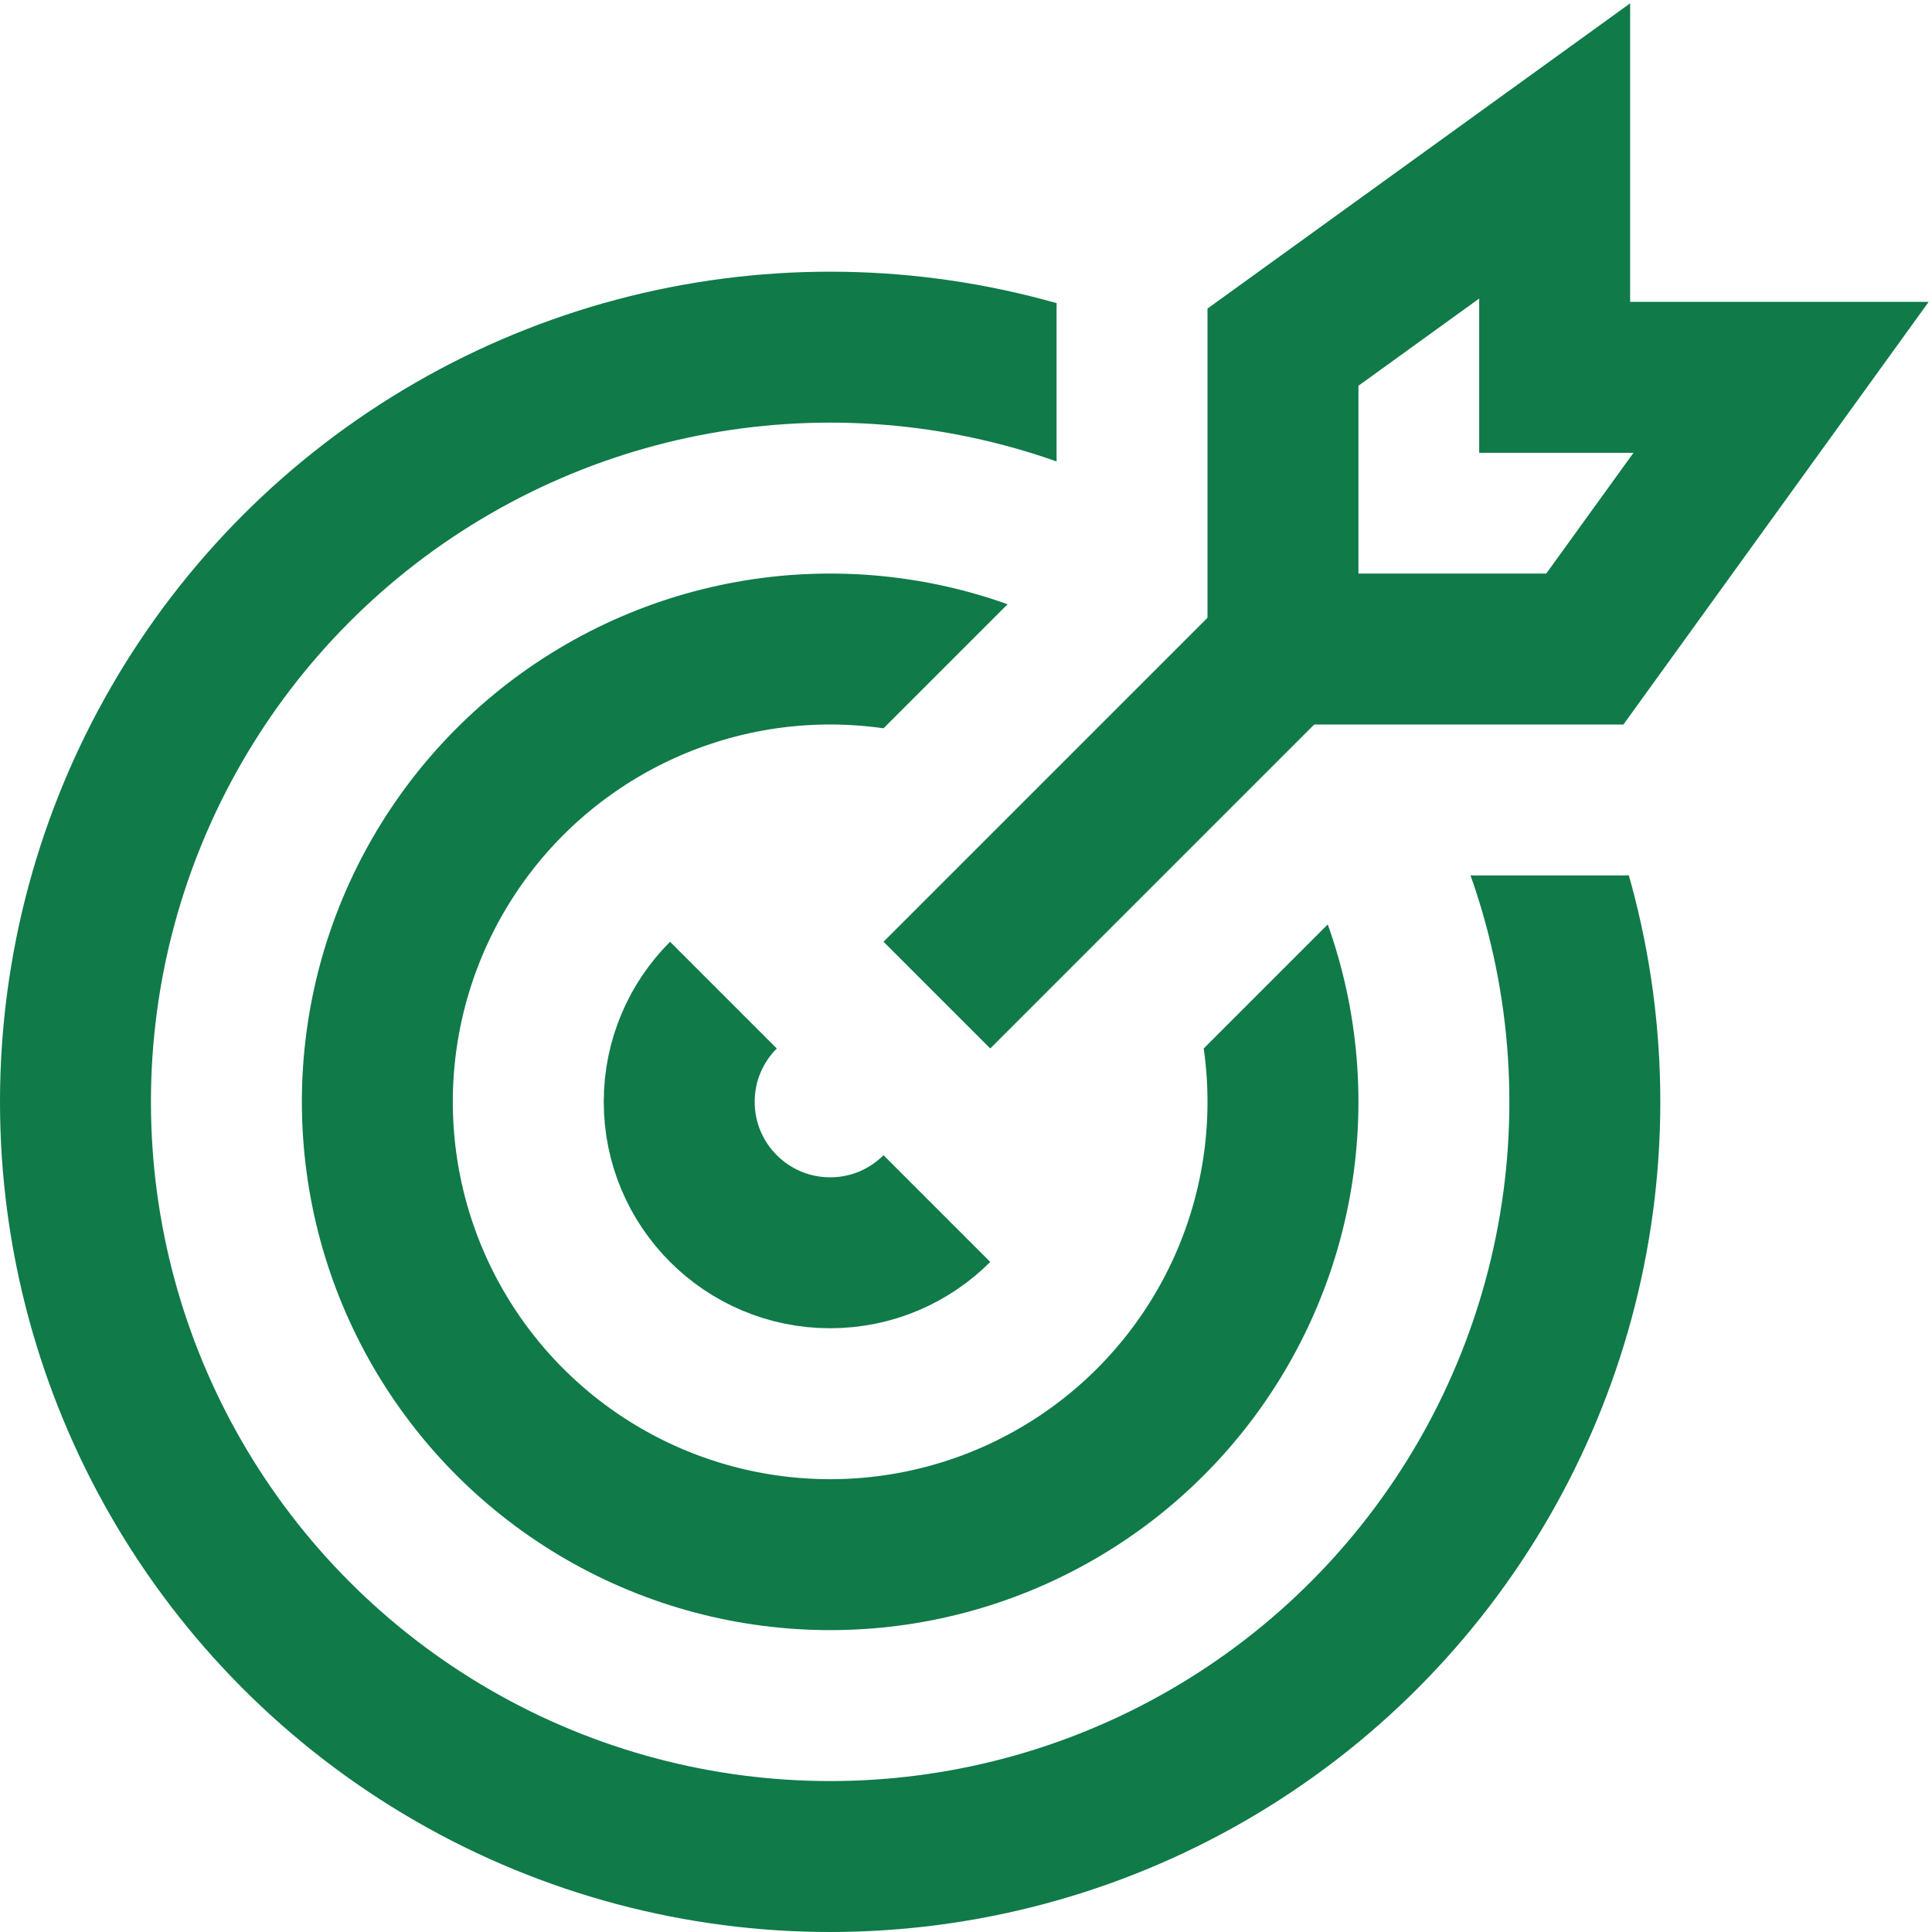 <svg xmlns="http://www.w3.org/2000/svg" xmlns:xlink="http://www.w3.org/1999/xlink" version="1.1" id="Capa_1" x="0px" y="0px" viewBox="0 0 512 512" style="enable-background:new 0 0 512 512;" xml:space="preserve" width="300" height="300" xmlns:svgjs="http://svgjs.dev/svgjs"><g width="100%" height="100%" transform="matrix(1,0,0,1,0,0)"><g>
	<g>
		<defs>
			<path id="SVGID_1_" d="M461.992,216.004C454.441,226.073,442.578,232,430,232h-65.156L262.422,334.422l-84.844-84.844&#10;&#9;&#9;&#9;&#9;L280,147.156V82c0-12.598,5.947-24.441,16.016-31.992L365.359,0H0v512h512V146.66L461.992,216.004z" fill="#107a49" fill-opacity="1" data-original-color="#000000ff" stroke="none" stroke-opacity="1"/>
		</defs>
		<clipPath id="SVGID_00000097502775176046866650000015371501004482576315_">
			<use xlink:href="#SVGID_1_" style="overflow:visible;"/>
		</clipPath>
		<g style="clip-path:url(#SVGID_00000097502775176046866650000015371501004482576315_);">
			<circle style="stroke-miterlimit: 10;" cx="220" cy="292" r="40" fill="none" fill-opacity="1" stroke="#107a49" stroke-opacity="1" data-original-stroke-color="#000000ff" stroke-width="40" data-original-stroke-width="40"/>
			<circle style="stroke-miterlimit: 10;" cx="220" cy="292" r="200" fill="none" fill-opacity="1" stroke="#107a49" stroke-opacity="1" data-original-stroke-color="#000000ff" stroke-width="40" data-original-stroke-width="40"/>
			<circle style="stroke-miterlimit: 10;" cx="220" cy="292" r="120" fill="none" fill-opacity="1" stroke="#107a49" stroke-opacity="1" data-original-stroke-color="#000000ff" stroke-width="40" data-original-stroke-width="40"/>
		</g>
	</g>
	<g>
		<line style="stroke-miterlimit: 10;" x1="248.284" y1="263.716" x2="340" y2="172" fill="none" fill-opacity="1" stroke="#107a49" stroke-opacity="1" data-original-stroke-color="#000000ff" stroke-width="40" data-original-stroke-width="40"/>
		<polygon style="stroke-miterlimit: 10;" points="472,100 420,172 340,172 340,92 412,40 &#10;&#9;&#9;&#9;412,100 &#9;&#9;" fill="none" fill-opacity="1" stroke="#107a49" stroke-opacity="1" data-original-stroke-color="#000000ff" stroke-width="40" data-original-stroke-width="40"/>
	</g>
</g></g></svg>